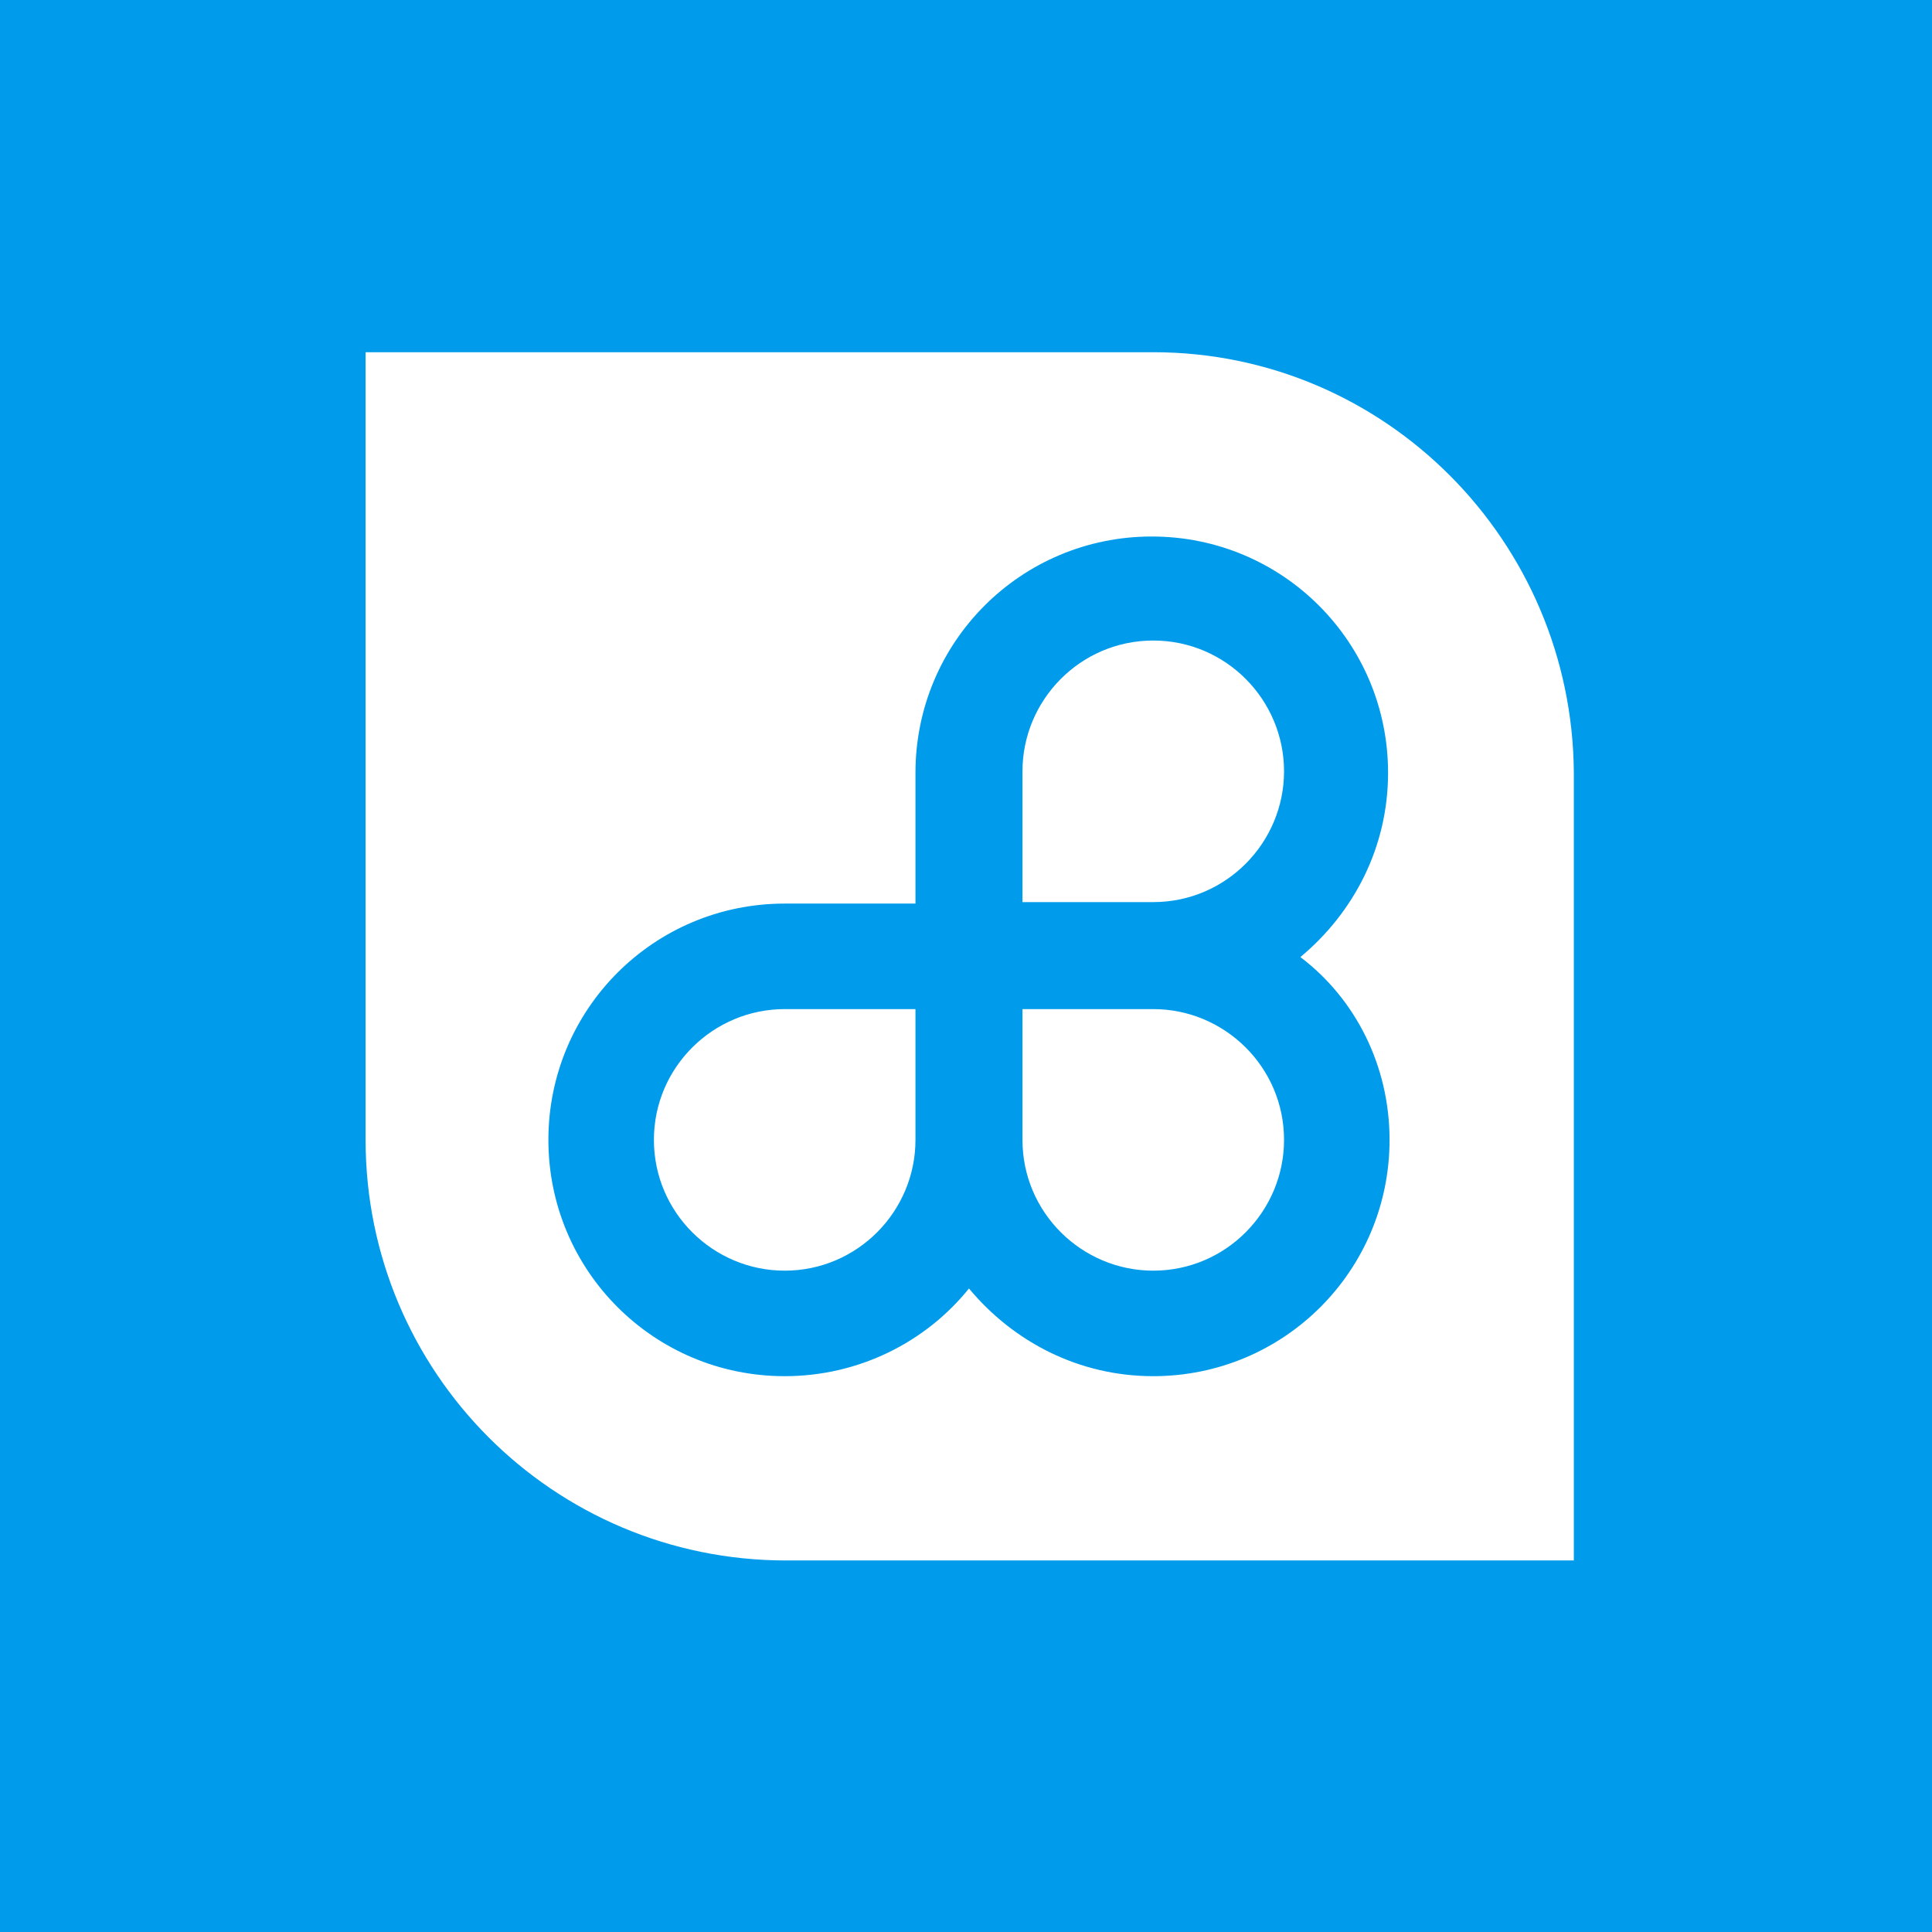 <?xml version="1.0" encoding="utf-8"?>
<!-- Generator: Adobe Illustrator 22.0.1, SVG Export Plug-In . SVG Version: 6.00 Build 0)  -->
<svg version="1.1" id="Capa_1" xmlns="http://www.w3.org/2000/svg" xmlns:xlink="http://www.w3.org/1999/xlink" x="0px" y="0px"
	 viewBox="0 0 130 130" style="enable-background:new 0 0 130 130;" xml:space="preserve">
<style type="text/css">
	.st0{fill:#009CEB;}
	.st1{fill:#FFFFFF;}
</style>
<path class="st0" d="M0,0h130v130H0V0z"/>
<g>
	<path class="st1" d="M77.6,23.7h-53v53c0,15.6,12.6,28.3,28.3,28.3h53V52C105.8,36.4,93.2,23.7,77.6,23.7z M93.5,76.7
		c0,8.8-7.1,15.9-15.9,15.9c-5,0-9.4-2.3-12.4-5.9c-2.9,3.6-7.4,5.9-12.4,5.9c-8.8,0-15.9-7.1-15.9-15.9c0-8.8,7.1-15.9,15.9-15.9
		h8.8V52c0-8.8,7.1-15.9,15.9-15.9c8.8,0,15.9,7.1,15.9,15.9c0,5-2.3,9.4-5.9,12.4C91.2,67.2,93.5,71.7,93.5,76.7z M77.6,67.9h-8.8
		v8.8c0,4.9,4,8.8,8.8,8.8c4.9,0,8.8-4,8.8-8.8C86.4,71.8,82.4,67.9,77.6,67.9z M44,76.7c0,4.9,4,8.8,8.8,8.8c4.9,0,8.8-4,8.8-8.8
		v-8.8h-8.8C48,67.9,44,71.8,44,76.7z M77.6,43.1c-4.9,0-8.8,4-8.8,8.8v8.8h8.8c4.9,0,8.8-4,8.8-8.8C86.4,47.1,82.5,43.1,77.6,43.1z
		"/>
</g>
</svg>
